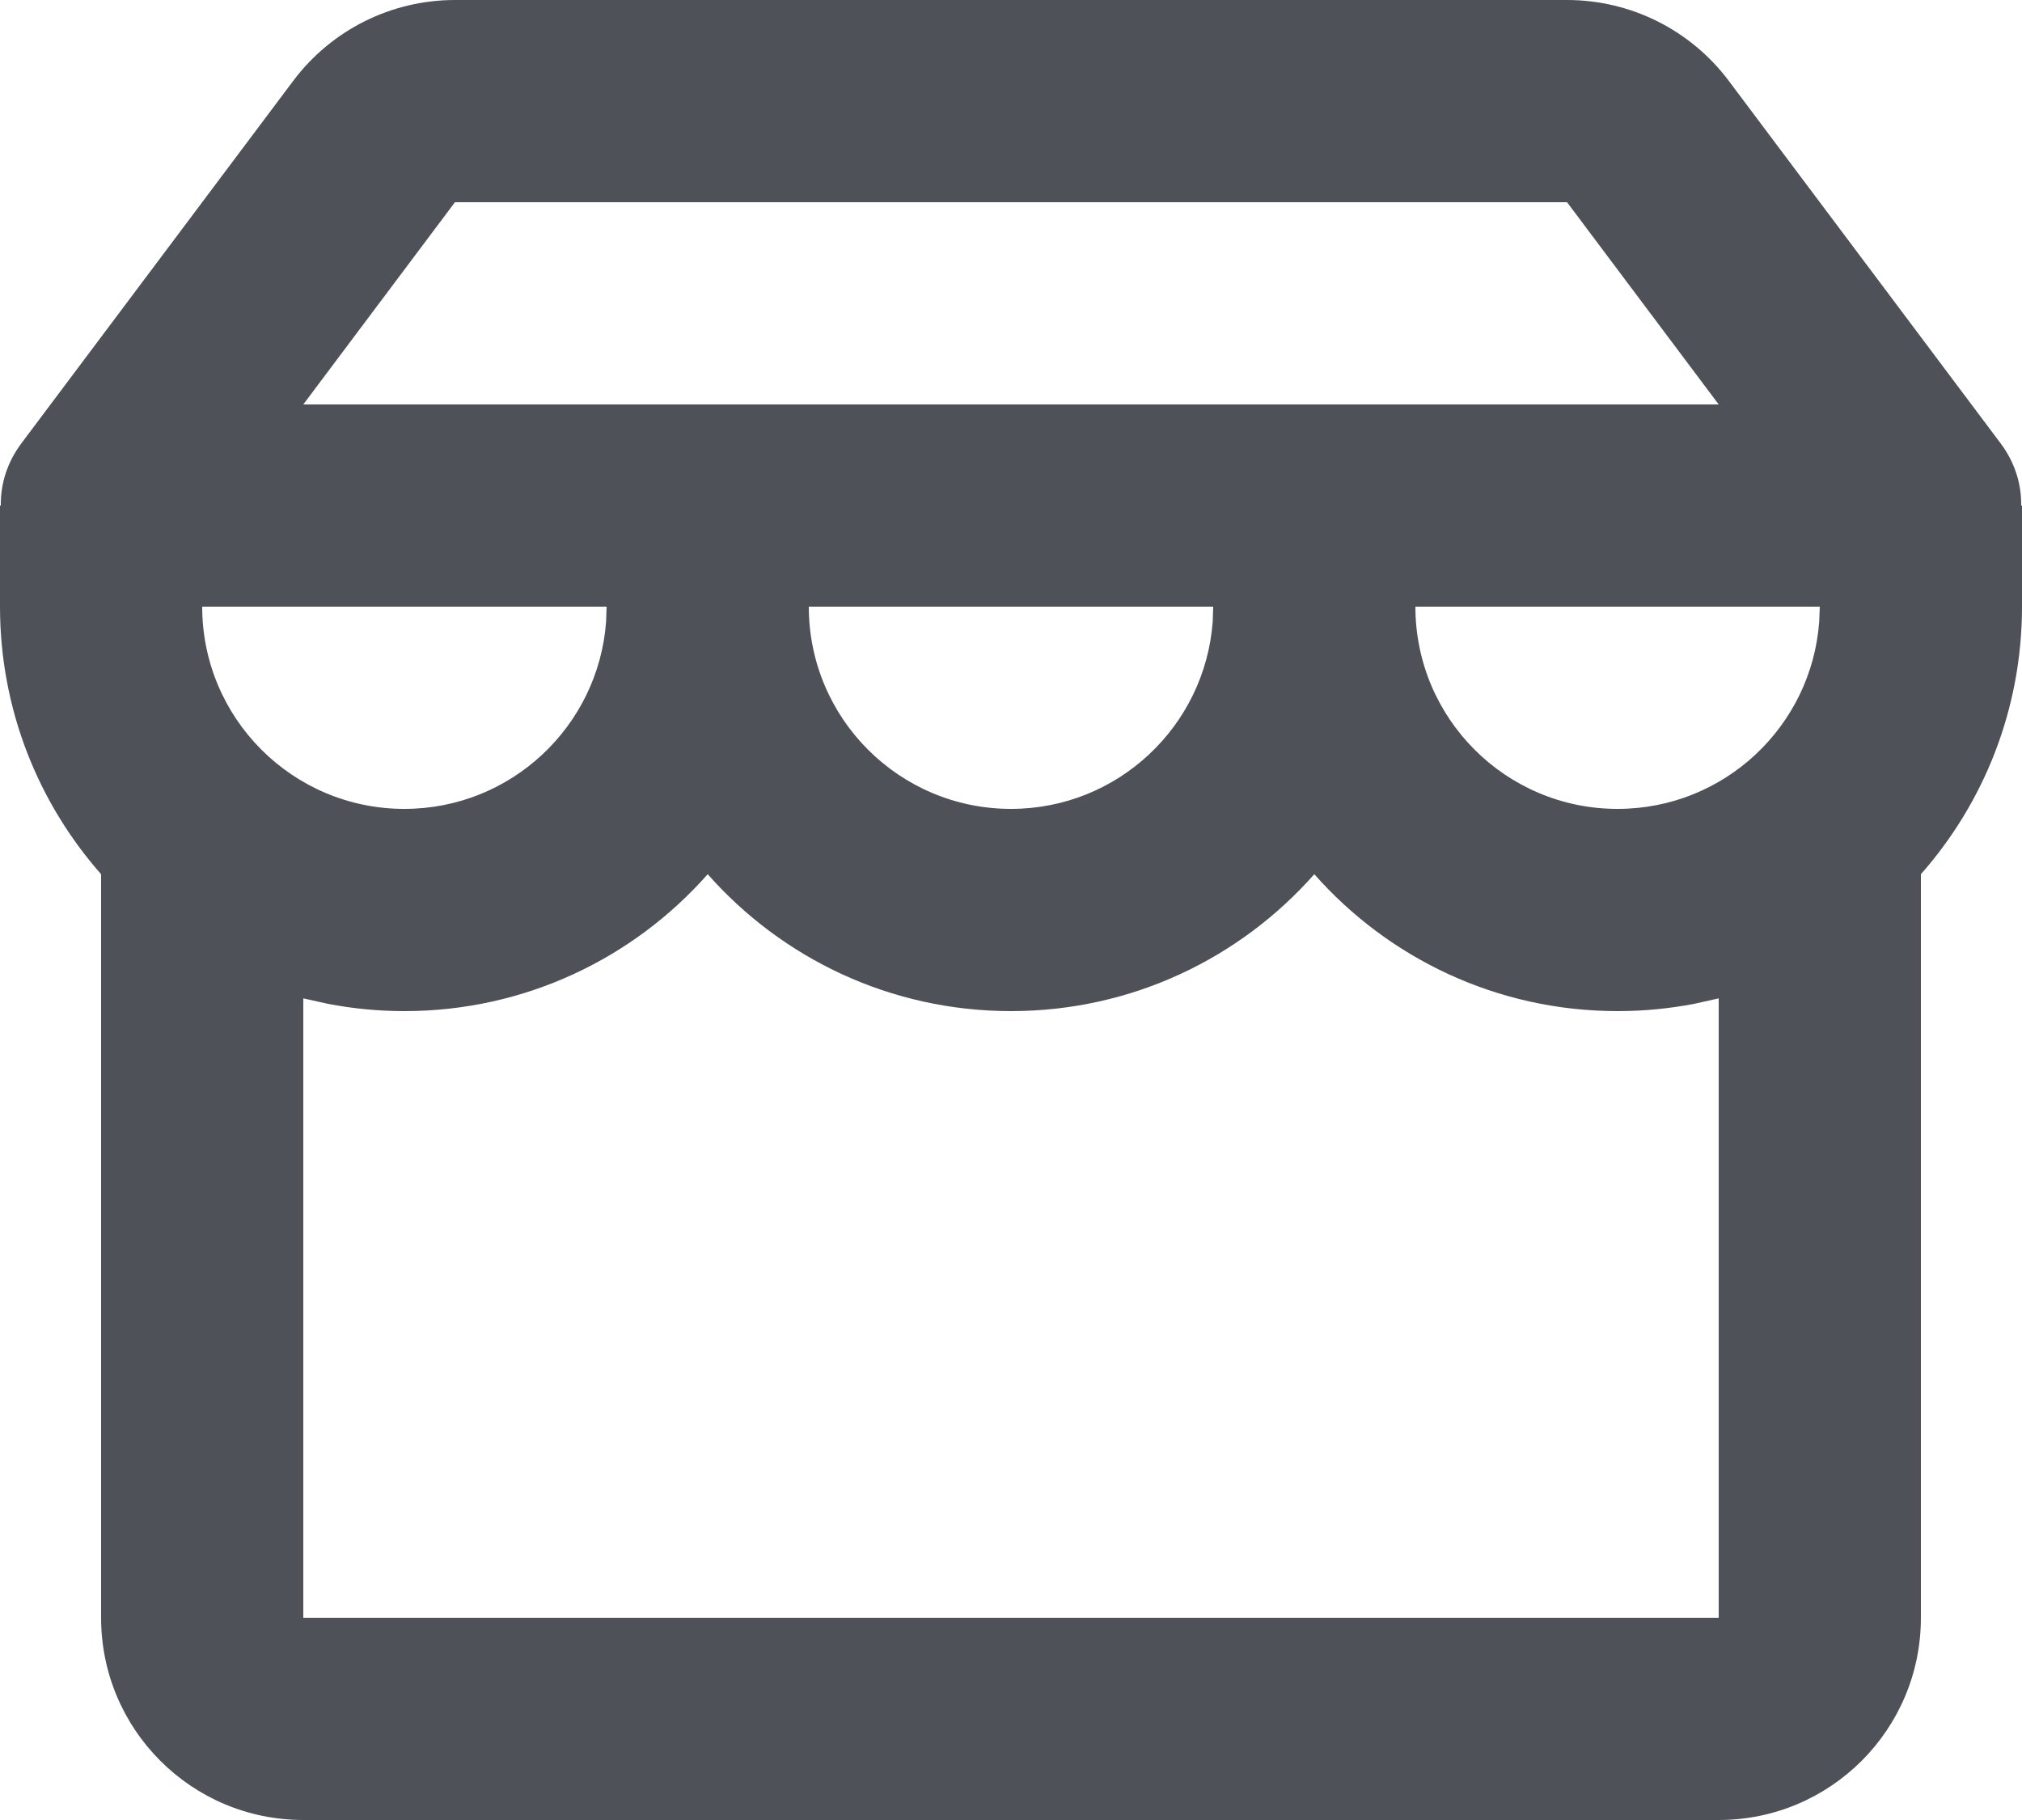 <svg width="20" height="18" viewBox="0 0 20 18" fill="none" xmlns="http://www.w3.org/2000/svg">
<path fill-rule="evenodd" clip-rule="evenodd" d="M15.5 0C16.13 0 16.722 0.296 17.1 0.8L19.788 4.384C19.932 4.576 19.995 4.791 19.992 5H20V6C20 7.014 19.622 7.941 19 8.646V16C19 17.105 18.105 18 17 18H3C1.895 18 1 17.105 1 16V8.646C0.378 7.941 0 7.014 0 6V5H0.008C0.005 4.791 0.068 4.576 0.212 4.384L2.9 0.8C3.278 0.296 3.87 0 4.5 0H15.5ZM13 8.646C12.267 9.476 11.195 10 10 10C8.805 10 7.733 9.476 7 8.646C6.267 9.476 5.195 10 4 10C3.741 10 3.488 9.975 3.243 9.928L3 9.874V16H17V9.874L16.758 9.928C16.512 9.975 16.259 10 16 10C14.805 10 13.733 9.476 13 8.646ZM18 6H14C14 7.105 14.895 8 16 8C17.054 8 17.918 7.184 17.994 6.149L18 6ZM12 6H8C8 7.105 8.895 8 10 8C11.054 8 11.918 7.184 11.995 6.149L12 6ZM6 6H2C2 7.105 2.895 8 4 8C5.054 8 5.918 7.184 5.995 6.149L6 6ZM15.5 2H4.5L3 4H17L15.5 2Z" fill="#4E5258"/>
</svg>
